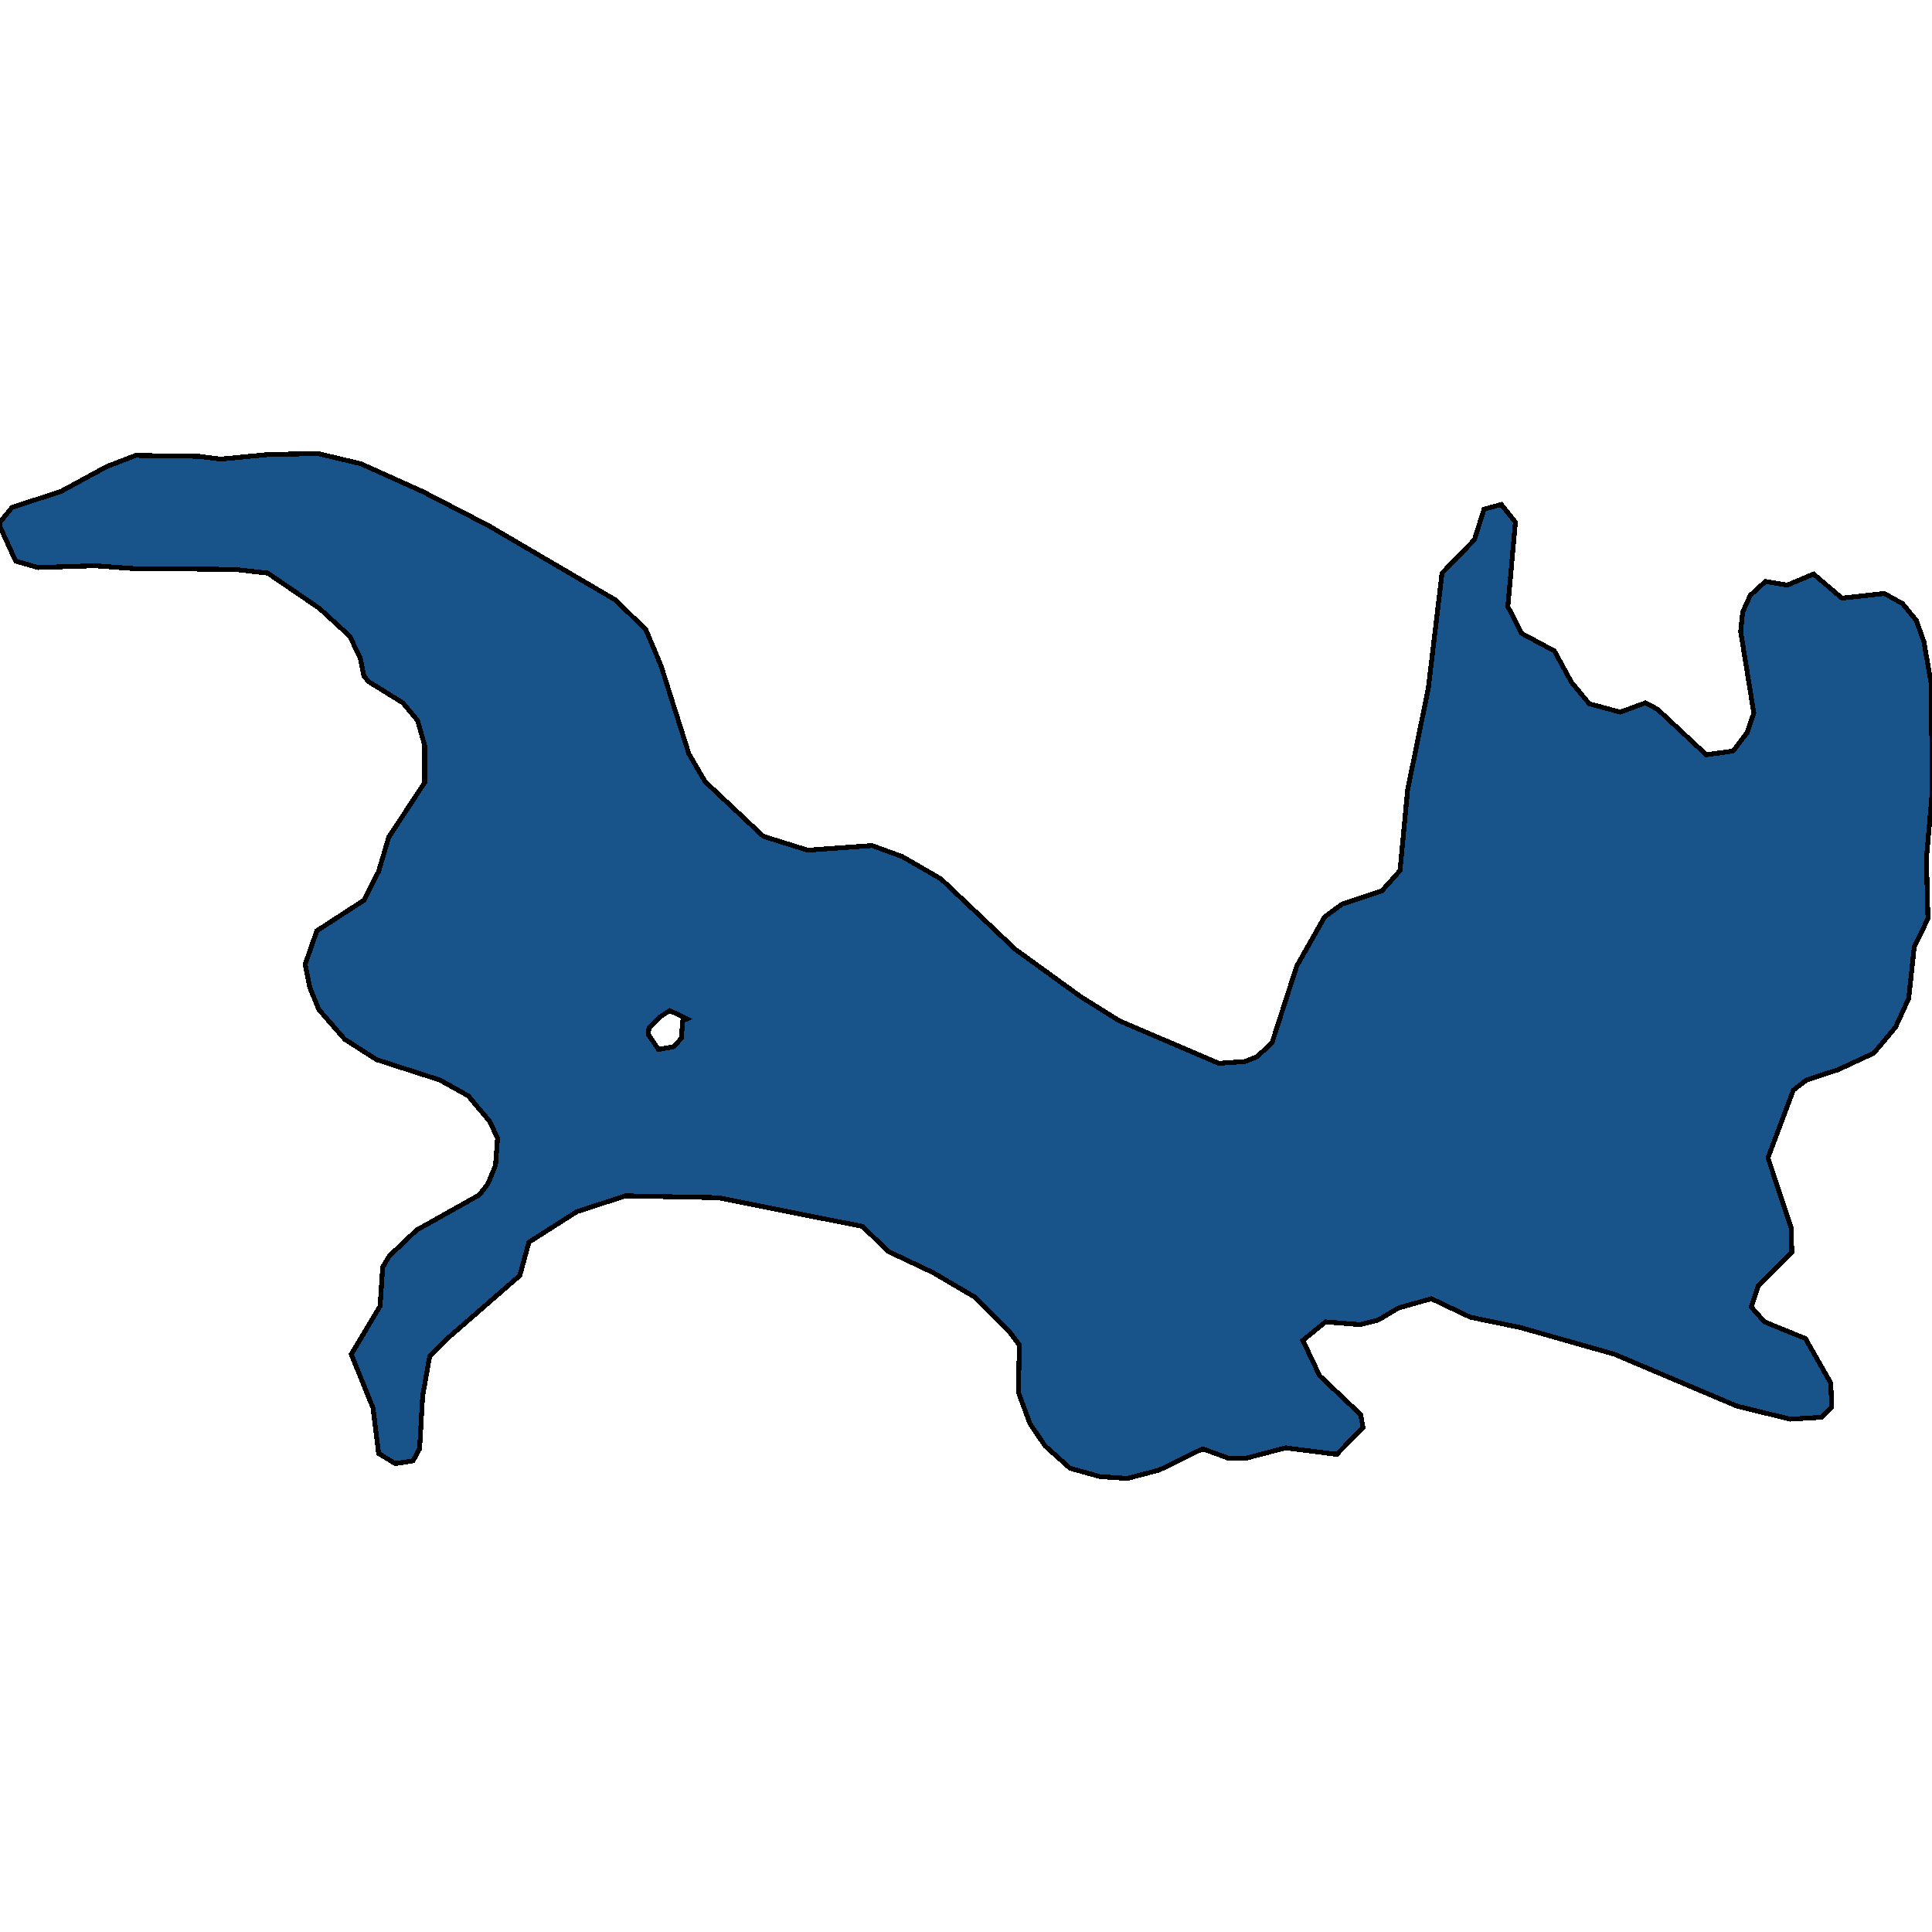<svg xmlns="http://www.w3.org/2000/svg" width="400" height="400"><path d="m81.844 303.025-3.458-2.11-1.153-9.4-4.506-11.125 5.974-9.976.524-8.057 1.362-2.302 5.659-5.371 12.994-7.29 1.782-2.302 1.572-3.837.419-5.563-1.572-3.454-4.506-5.371-5.869-3.262-13.099-4.22-6.602-4.221-5.345-6.14-1.886-4.604-.943-4.796 2.41-6.907 9.746-6.33 3.04-5.948 2.095-7.1 7.44-11.319v-7.675l-1.467-5.18-3.039-3.645-7.126-4.413-.943-1.152-.733-3.645-2.201-4.605-6.288-5.756-10.689-7.291-6.811-.768-21.274-.192-7.754-.575-11.737.383-4.611-1.343-3.249-7.1v-.958l2.515-3.07 10.06-3.262 9.537-5.181 5.973-2.303 13.1.192 4.505.576 9.956-.96 10.165-.191 8.907 2.11 12.785 5.757 13.728 7.1 26.199 15.35 6.288 6.139 3.143 7.483 5.764 18.227 3.354 5.756 12.05 11.32 9.223 2.878 13.309-.96 6.287 2.303 7.965 4.604 15.404 14.581 13.519 9.785 7.964 4.988 20.645 8.825 5.45-.384 2.41-.959 3.143-2.878 5.135-15.923 5.764-10.168 3.668-2.686 8.174-2.686 3.772-4.221 1.572-16.692 4.297-21.105 2.83-23.792 6.706-6.908 1.991-6.332 3.563-.96 2.934 3.647-1.572 17.46 2.83 5.564 6.811 3.646 3.563 6.524 3.668 4.413 6.393 1.726 5.24-1.918 2.514 1.343 10.06 9.401 5.555-.767 2.934-3.838 1.362-4.029-2.724-16.884.419-4.03 1.572-3.453 3.144-2.878 4.506.767 5.45-2.302 5.868 4.988 8.802-.959 3.773 2.11 2.83 3.454 1.571 4.413 1.572 9.018.105 22.64-1.153 13.239.315 12.47-2.83 5.756-1.153 10.744-2.724 5.947-4.506 5.372-7.44 3.453-6.498 2.11-2.725 2.11-5.24 14.005 4.821 14.58.105 4.988-6.916 6.906-1.468 4.412 2.725 3.07 8.488 3.452 5.24 9.208.21 4.988-2.096 2.11-6.497.384-11.004-2.686-25.36-10.742-19.597-5.564-10.27-2.11-8.069-3.836-6.811 1.918-4.192 2.494-3.773.959-7.126-.576-4.715 3.837 3.458 7.29 8.488 8.057.524 2.685-5.45 5.563-10.583-1.343-8.07 2.11h-3.877l-5.24-1.918-9.012 4.412-6.602 1.726-5.659-.383-6.183-1.727-5.135-4.603-3.144-4.604-2.41-6.522.21-9.784-2.306-3.069-7.02-6.906-8.49-4.988-9.326-4.412-5.344-5.18-29.867-5.947-19.177-.383-10.06 3.261-9.956 6.33-1.886 6.907-14.986 13.044-3.668 3.645-1.467 8.249-.628 10.934-1.363 2.494Zm52.398-88.82 2.095 3.07 3.144-.576 1.572-1.727.315-3.645.838-.384-3.563-1.726-1.991 1.343-2.306 2.302Z" style="stroke:#000;fill:#18548a;shape-rendering:crispEdges;stroke-width:1px"/></svg>